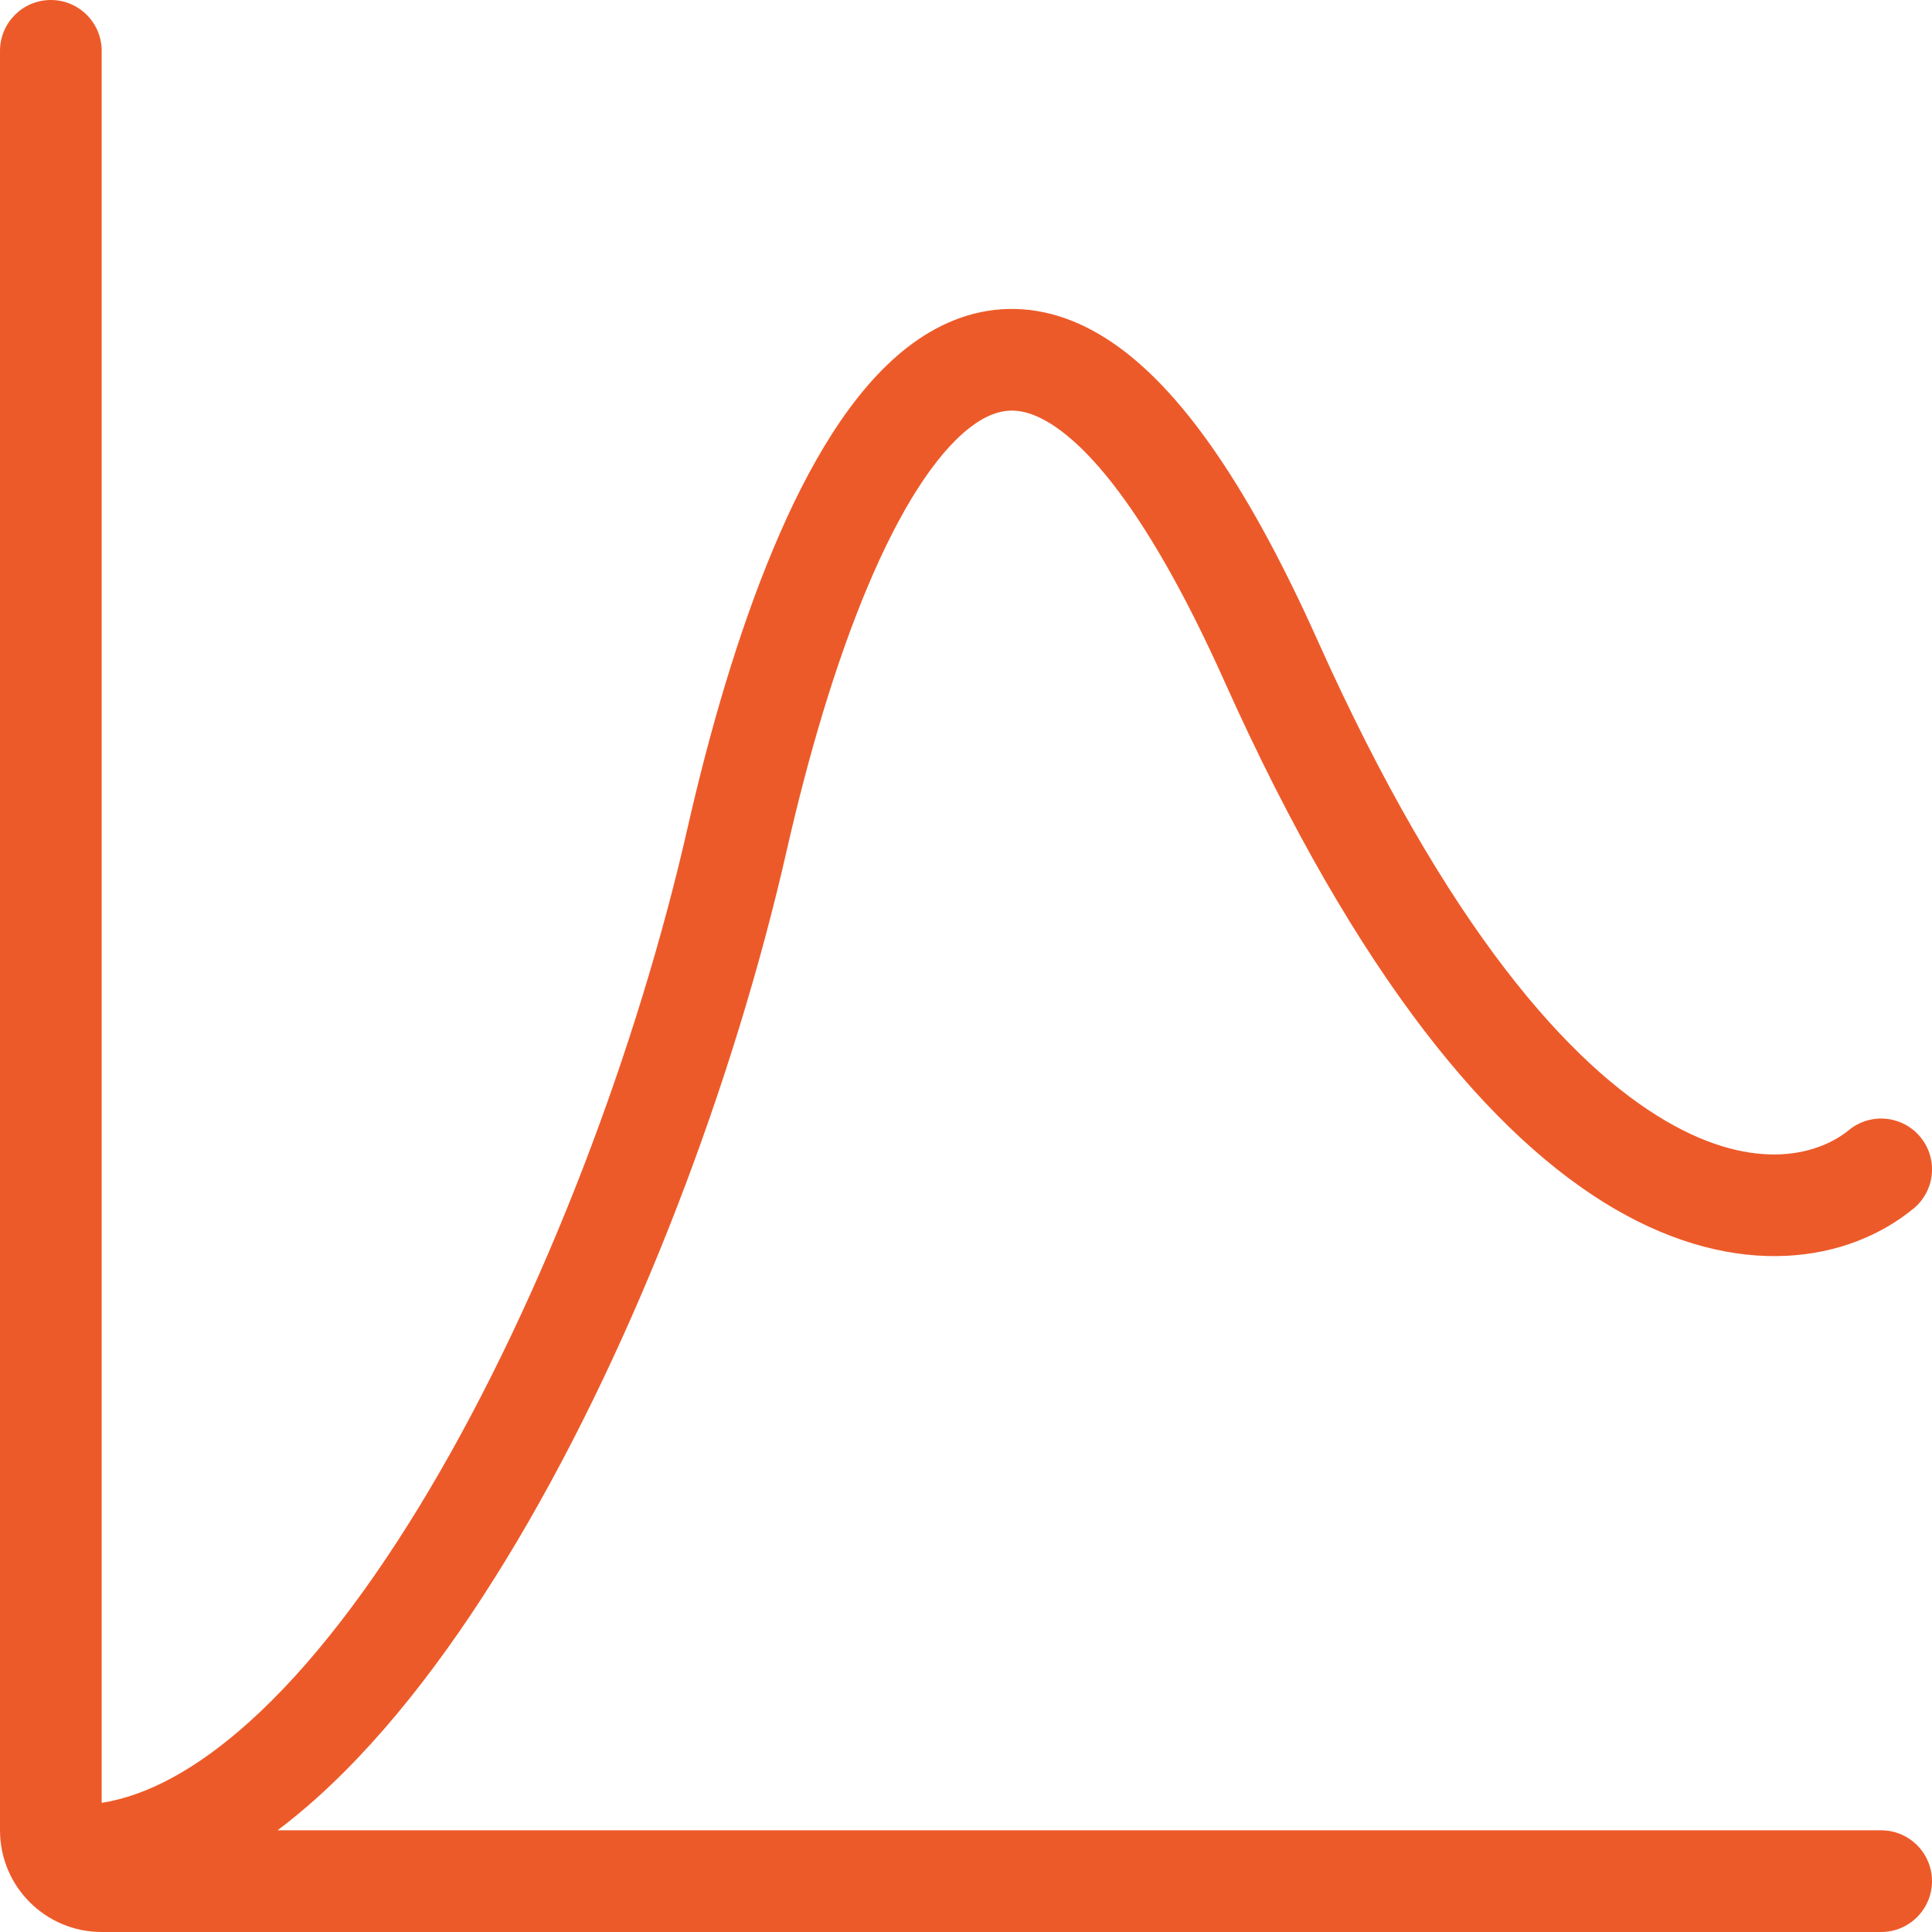 <svg xmlns="http://www.w3.org/2000/svg" width="38" height="38" viewBox="0 0 38 38" fill="none"><path fill-rule="evenodd" clip-rule="evenodd" d="M2 1C2 0.448 1.552 0 1 0C0.448 0 0 0.448 0 1V36C0 37.105 0.895 38 2 38H37C37.552 38 38 37.552 38 37C38 36.448 37.552 36 37 36H5.459C5.725 35.8 5.985 35.584 6.239 35.356C7.661 34.077 8.987 32.31 10.173 30.31C12.546 26.308 14.456 21.209 15.475 16.722C15.894 14.88 16.425 13.066 17.057 11.559C17.703 10.017 18.398 8.938 19.07 8.415C19.386 8.169 19.652 8.081 19.881 8.076C20.11 8.072 20.422 8.148 20.835 8.449C21.707 9.085 22.814 10.568 24.087 13.409C26.723 19.288 29.375 22.386 31.759 23.777C34.197 25.199 36.356 24.819 37.633 23.774C38.061 23.425 38.124 22.795 37.774 22.367C37.424 21.94 36.794 21.877 36.367 22.226C35.81 22.682 34.57 23.102 32.767 22.049C30.909 20.965 28.477 18.312 25.913 12.591C24.609 9.683 23.327 7.791 22.013 6.833C21.334 6.337 20.604 6.062 19.842 6.077C19.082 6.092 18.41 6.394 17.842 6.836C16.747 7.688 15.889 9.171 15.213 10.786C14.521 12.435 13.959 14.37 13.525 16.279C12.544 20.592 10.704 25.492 8.452 29.29C7.326 31.19 6.12 32.773 4.902 33.869C3.87 34.797 2.896 35.318 2 35.46V1Z" fill="#ED5A29"></path></svg>